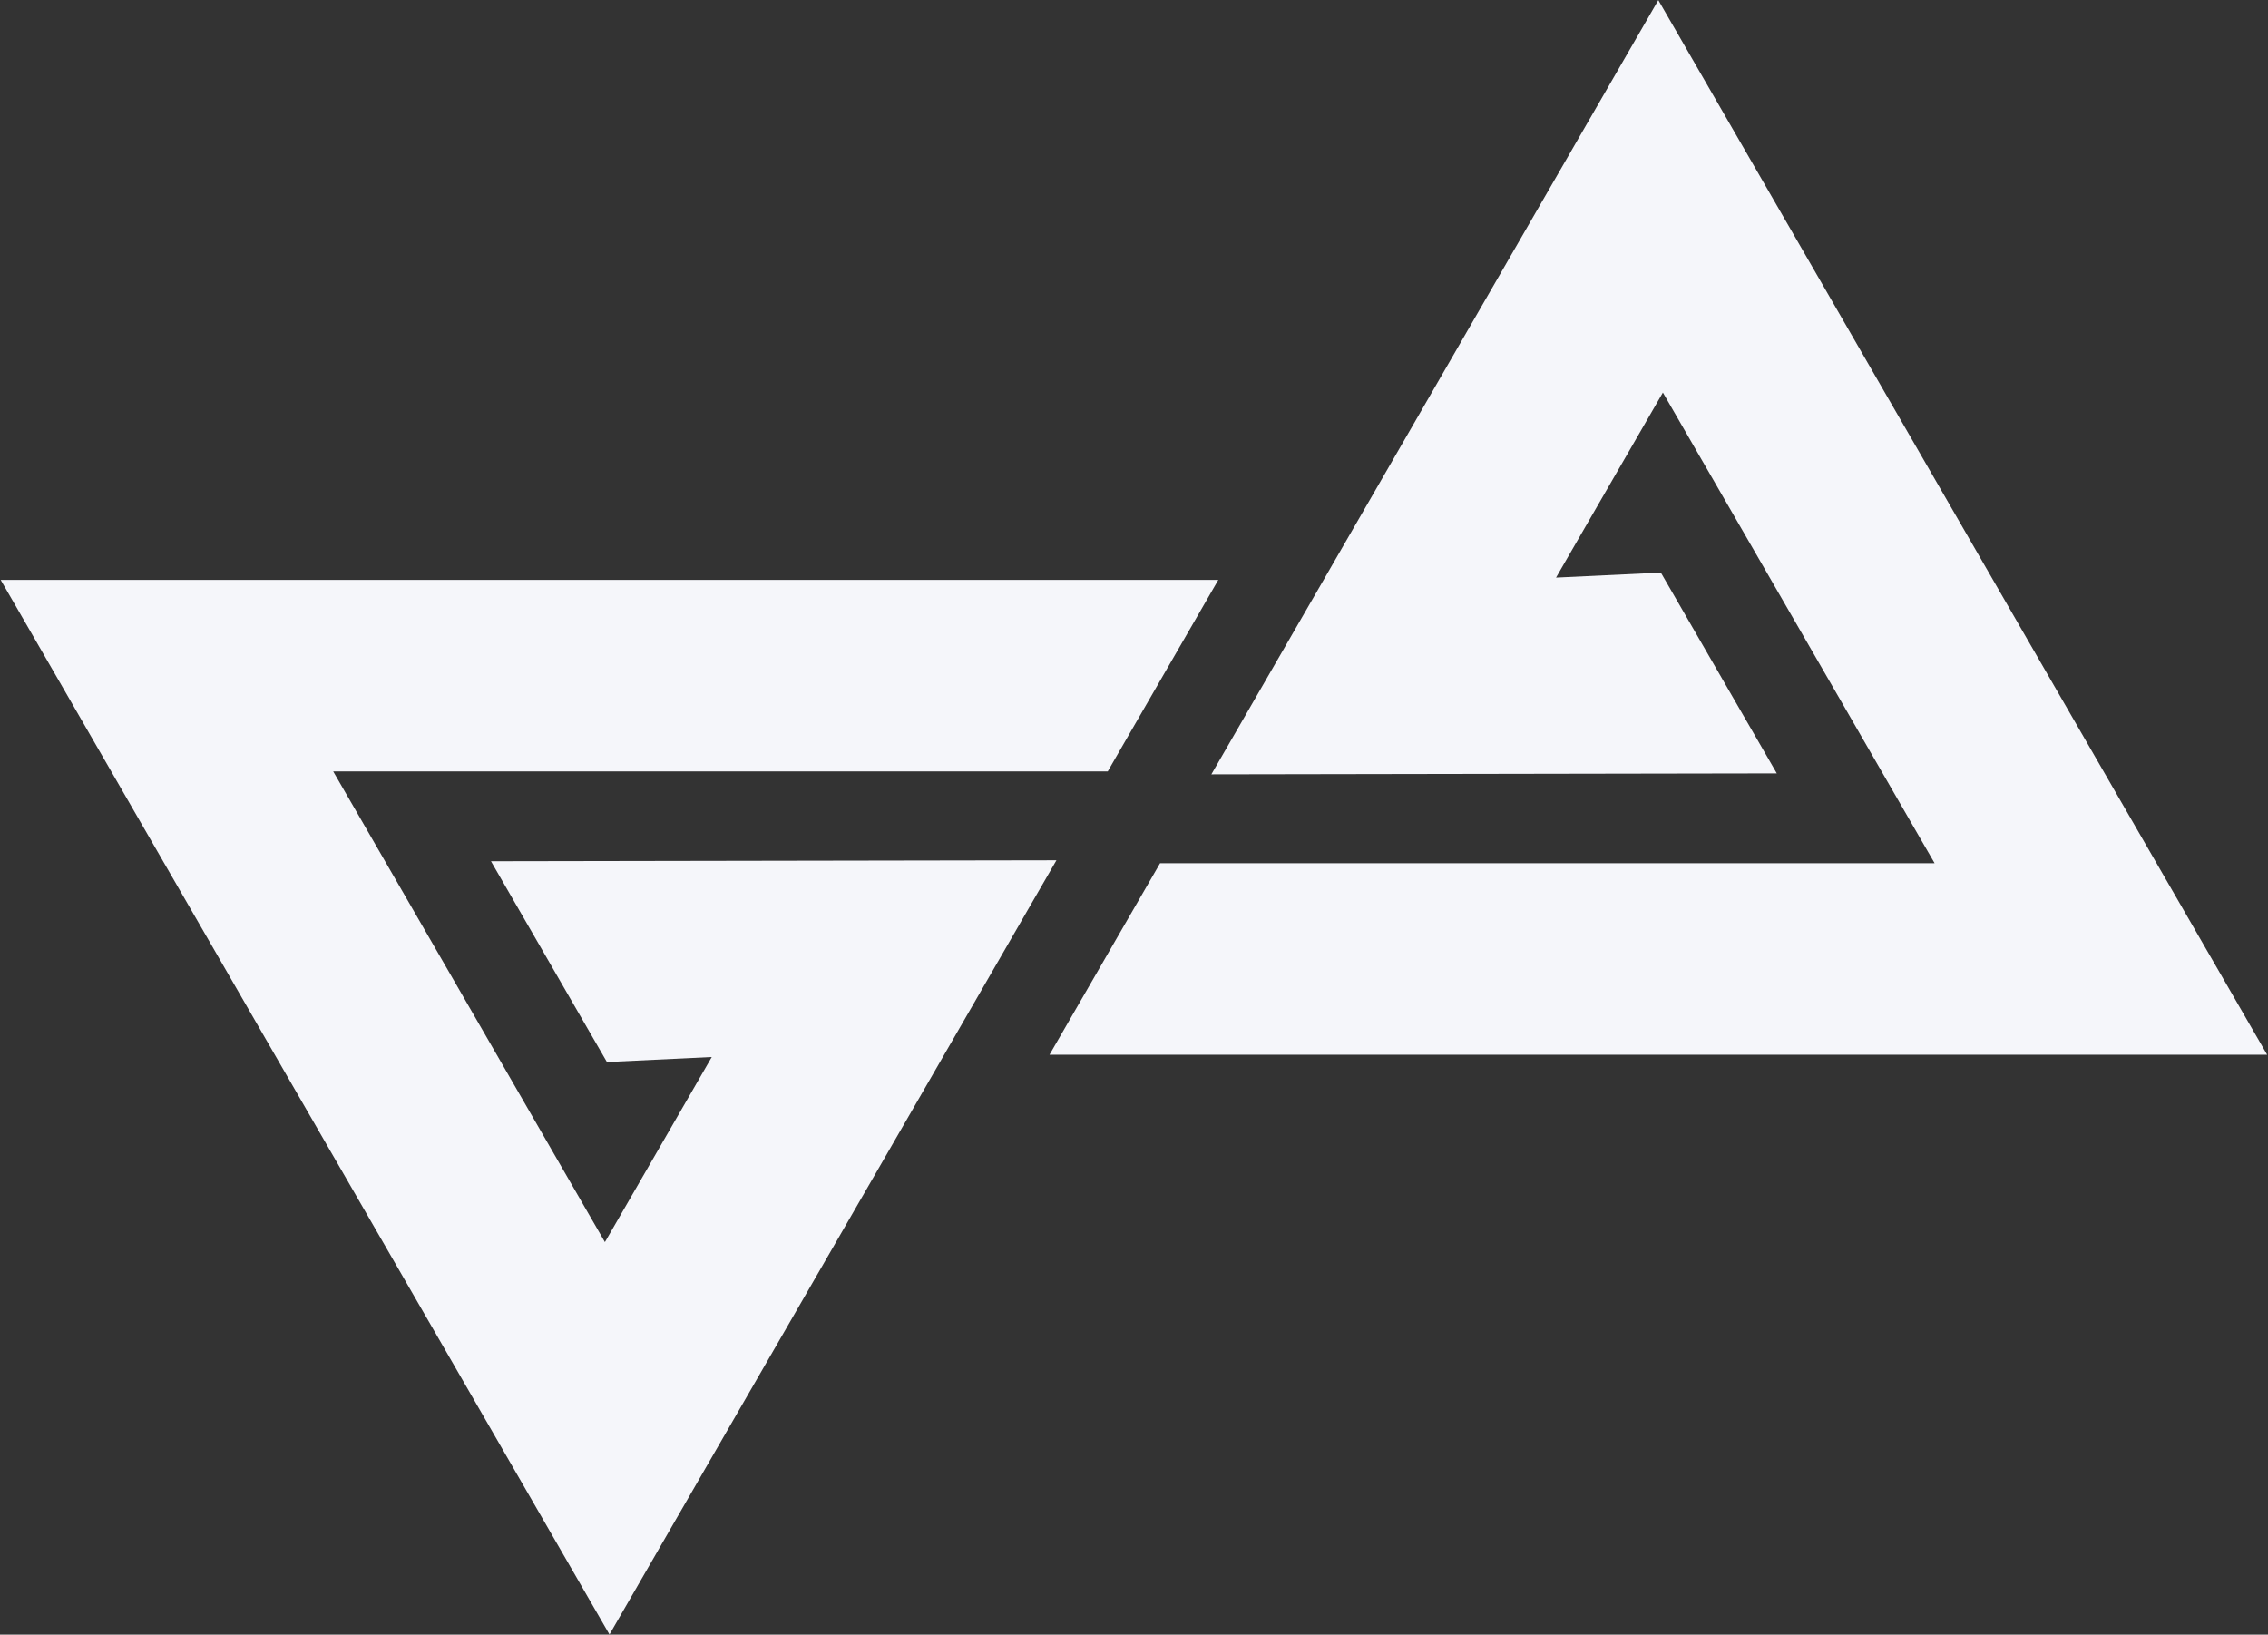 <?xml version="1.0" encoding="UTF-8" standalone="no"?>
<!DOCTYPE svg PUBLIC "-//W3C//DTD SVG 1.1//EN" "http://www.w3.org/Graphics/SVG/1.1/DTD/svg11.dtd">
<svg width="100%" height="100%" viewBox="0 0 2273 1638" version="1.1" xmlns="http://www.w3.org/2000/svg" xmlns:xlink="http://www.w3.org/1999/xlink" xml:space="preserve" xmlns:serif="http://www.serif.com/" style="fill-rule:evenodd;clip-rule:evenodd;stroke-linejoin:round;stroke-miterlimit:2;">
    <rect x="0" y="0" width="2273" height="1638" fill="#333333" stroke="none"/>
    <g transform="matrix(1,0,0,1,-131,-26)">
        <g transform="matrix(1,0,0,1,-2.27374e-13,26.116)">
            <g id="Blanco" transform="matrix(1,0,0,1,131.699,-0.004)">
                <path d="M1213.34,775.833L1780.02,774.87L1663.82,573.672L1558.77,578.685L1665.85,393.242L1938.17,864.896L1161.92,864.896L1051.13,1056.78L2271.42,1056.78L1661.27,0.004L1213.34,775.837L1213.34,775.833Z" style="fill:rgb(245,246,250);fill-rule:nonzero;"/>
                <path d="M1058.07,861.944L491.364,862.908L607.575,1064.12L712.64,1059.09L605.557,1244.56L333.239,772.882L1109.49,772.882L1220.28,580.993L-0.007,580.993L610.136,1637.77L1058.07,861.94L1058.07,861.944Z" style="fill:rgb(245,246,250);fill-rule:nonzero;"/>
            </g>
        </g>
    </g>
</svg>
